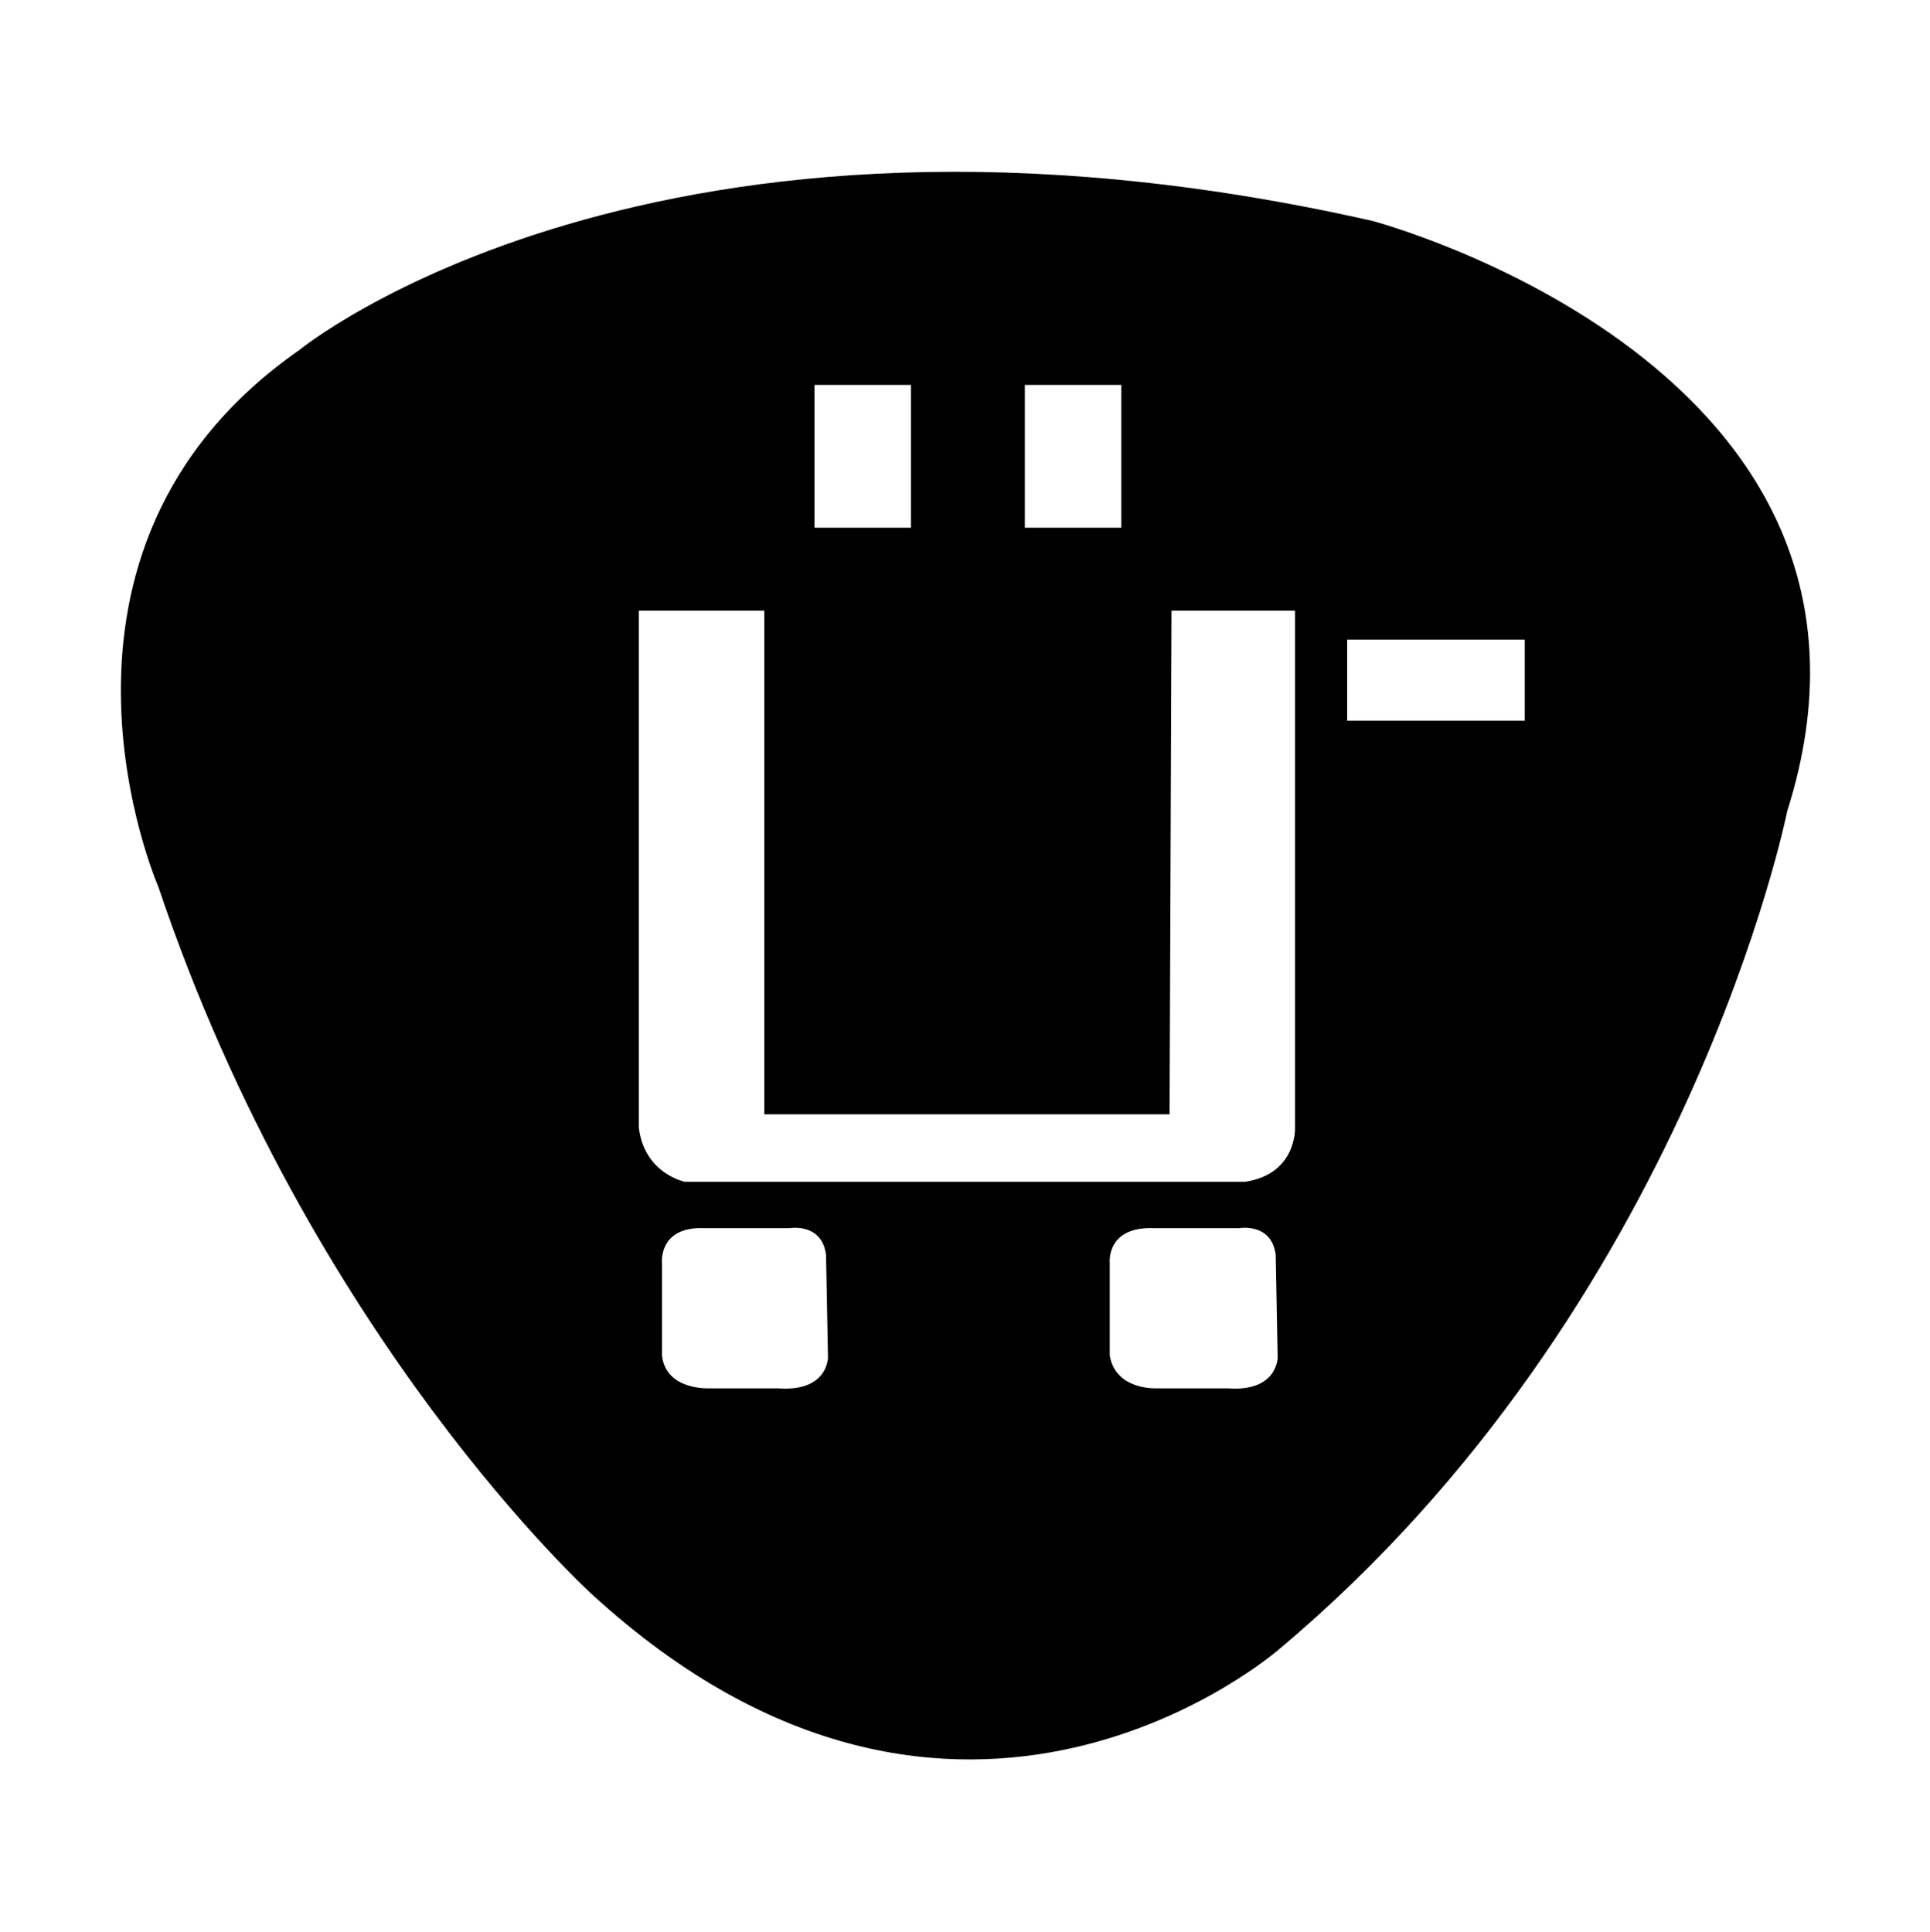 <?xml version="1.0" encoding="UTF-8"?>
<svg xmlns="http://www.w3.org/2000/svg" viewBox="0 0 1000 1001.01">
  <path d="m711 114.456c-372-84-556 67-556 67-149 104-73 278-73 278 79 235 225 367 225 367 190 174 356 28 356 28 212-178 263-434 263-434 73-230-215-306-215-306zm-180 85h50v74h-50zm-109 0h50v74h-50zm-19 520h-36s-22 1-24-17v-48s-2-19 22-18h44s17-3 19 14l1 53s0 18-26 16zm233 0h-37s-21 1-24-17v-48s-2-19 23-18h44s17-3 19 14l1 53s0 18-26 16zm9-107h-290s-21-4-24-28v-268h65v261h210l1-261h64v268s1 24-26 28zm145-239h-92v-42h92z"></path>
</svg>
